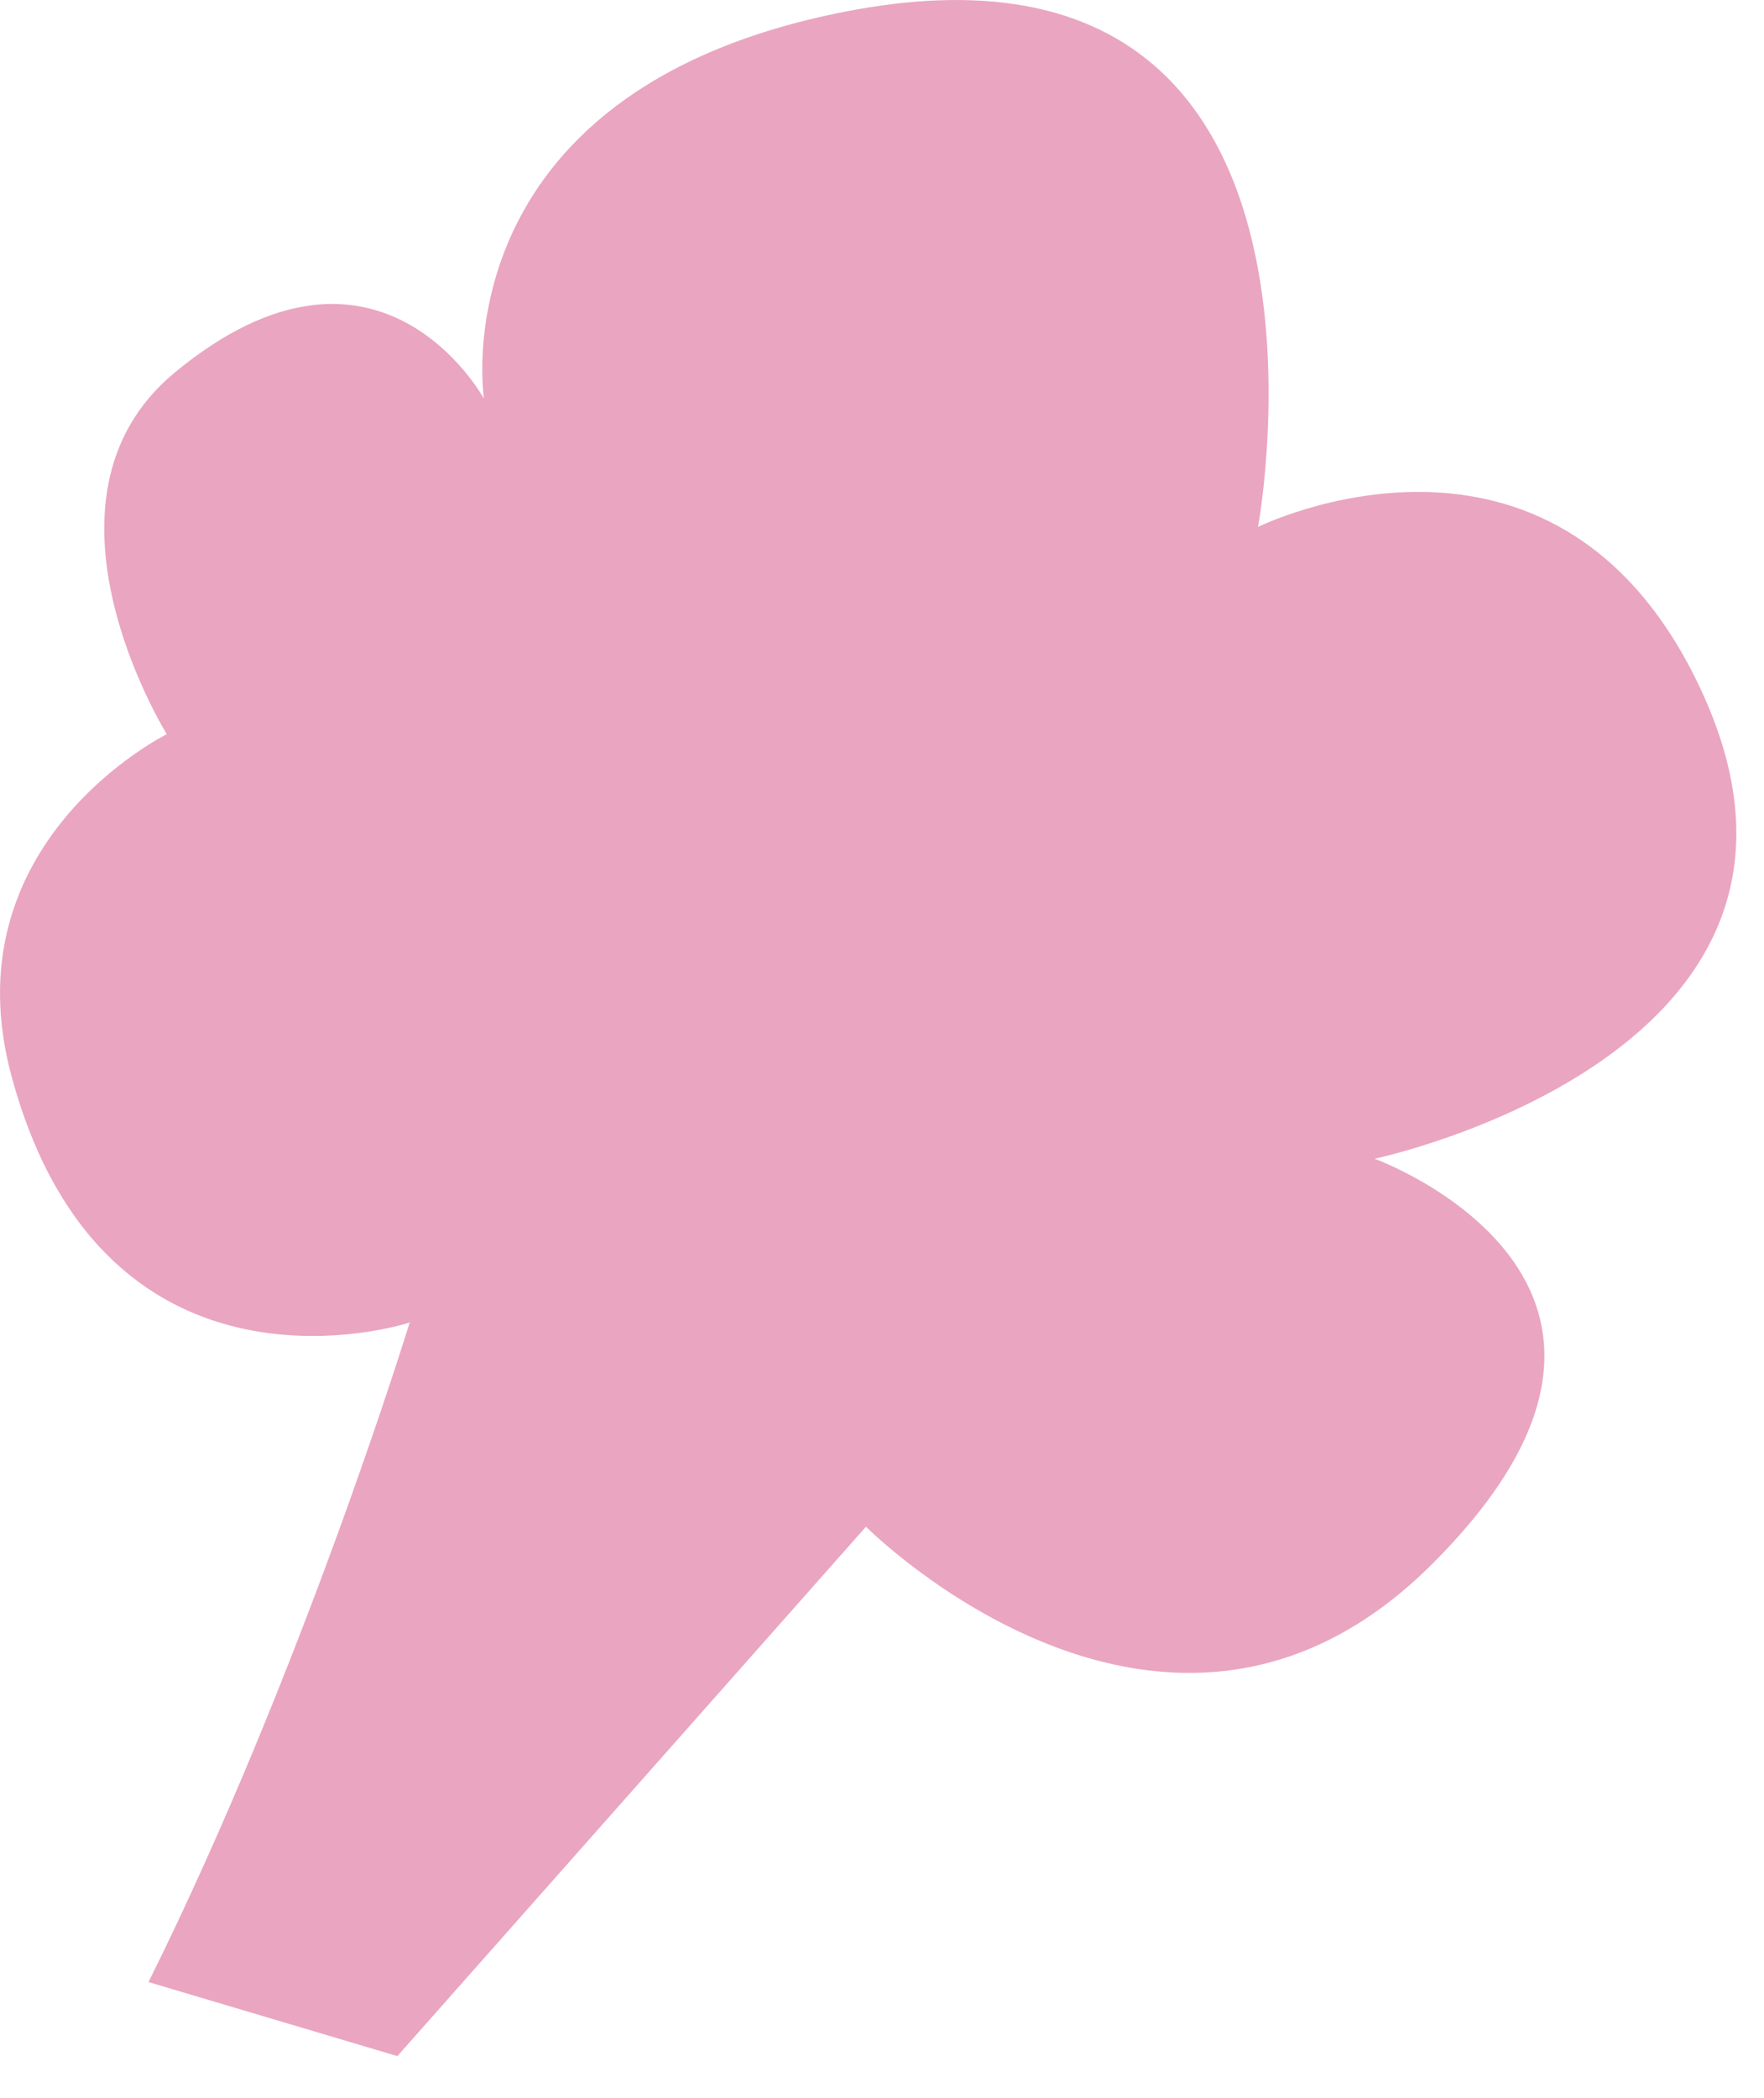 <svg width="37" height="44" viewBox="0 0 37 44" fill="none" xmlns="http://www.w3.org/2000/svg">
<path d="M8.597 27.724C8.597 27.724 6.345 35.074 3.115 41.569L8.335 43.122L18.164 32.019C18.164 32.019 24.484 38.374 30.054 32.787C35.955 26.886 28.832 24.302 28.832 24.302C28.832 24.302 39.342 22.085 35.623 14.35C32.568 7.995 26.387 11.051 26.387 11.051C26.387 11.051 28.797 -1.921 17.728 0.244C9.156 1.92 10.151 8.362 10.151 8.362C10.151 8.362 7.933 4.277 3.656 7.821C0.444 10.492 3.499 15.398 3.499 15.398C3.499 15.398 -1.11 17.668 0.252 22.608C2.224 29.819 8.579 27.741 8.579 27.741L8.597 27.724Z" fill="#EAA5C1"/>
</svg>
